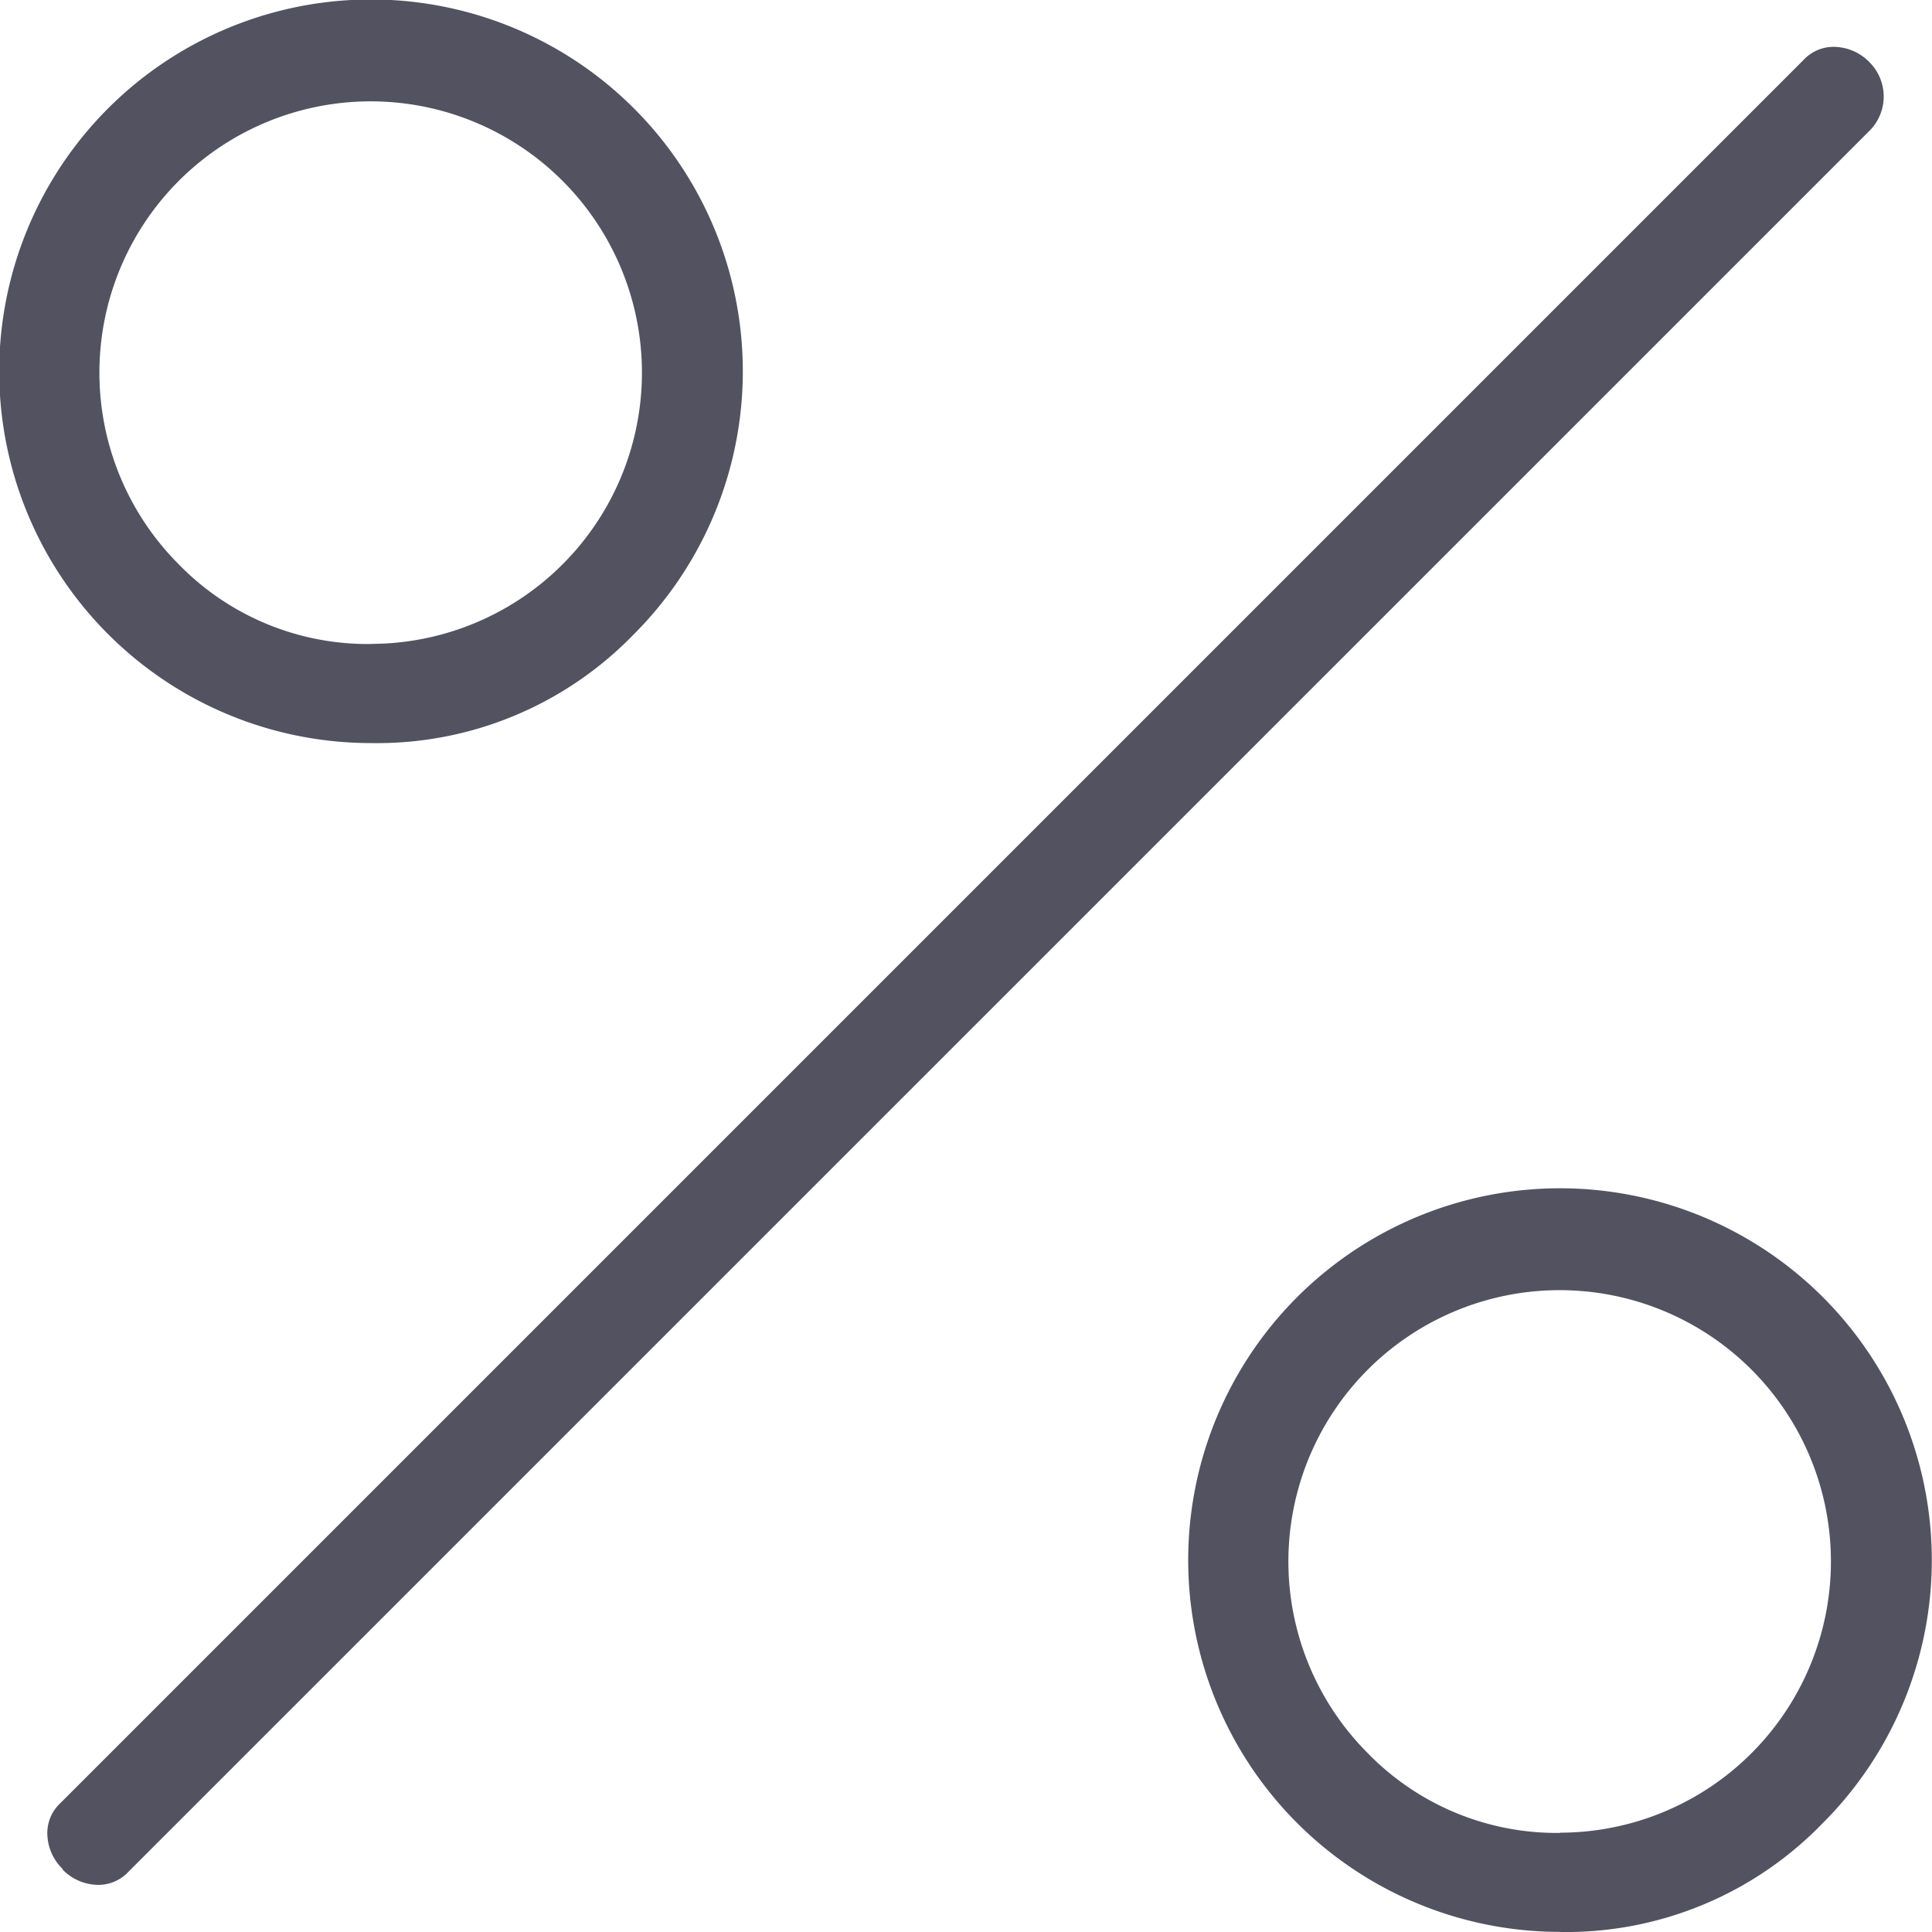 <?xml version="1.0" encoding="UTF-8"?>
<svg xmlns="http://www.w3.org/2000/svg" width="33.111" height="33.111" viewBox="0 0 33.111 33.111">
  <path id="percent_FILL0_wght200_GRAD0_opsz48" d="M186.362,288.735a6.372,6.372,0,1,1,4.5-1.864A6.121,6.121,0,0,1,186.362,288.735Zm0-1.7a4.649,4.649,0,1,0-3.3-1.365A4.52,4.52,0,0,0,186.361,287.037Zm20.377,22.074a6.372,6.372,0,1,1,4.5-1.864A6.12,6.12,0,0,1,206.738,309.111Zm0-1.7a4.649,4.649,0,1,0-3.3-1.365A4.52,4.52,0,0,0,206.737,307.413Zm-25.663.624a.858.858,0,0,1-.263-.565.7.7,0,0,1,.221-.565l29.877-29.877a.7.7,0,0,1,.565-.221.858.858,0,0,1,.565.263.83.83,0,0,1,0,1.172L182.2,308.08a.7.7,0,0,1-.565.221.858.858,0,0,1-.565-.263Z" transform="translate(-180 -276)" fill="#525261"></path>
</svg>
